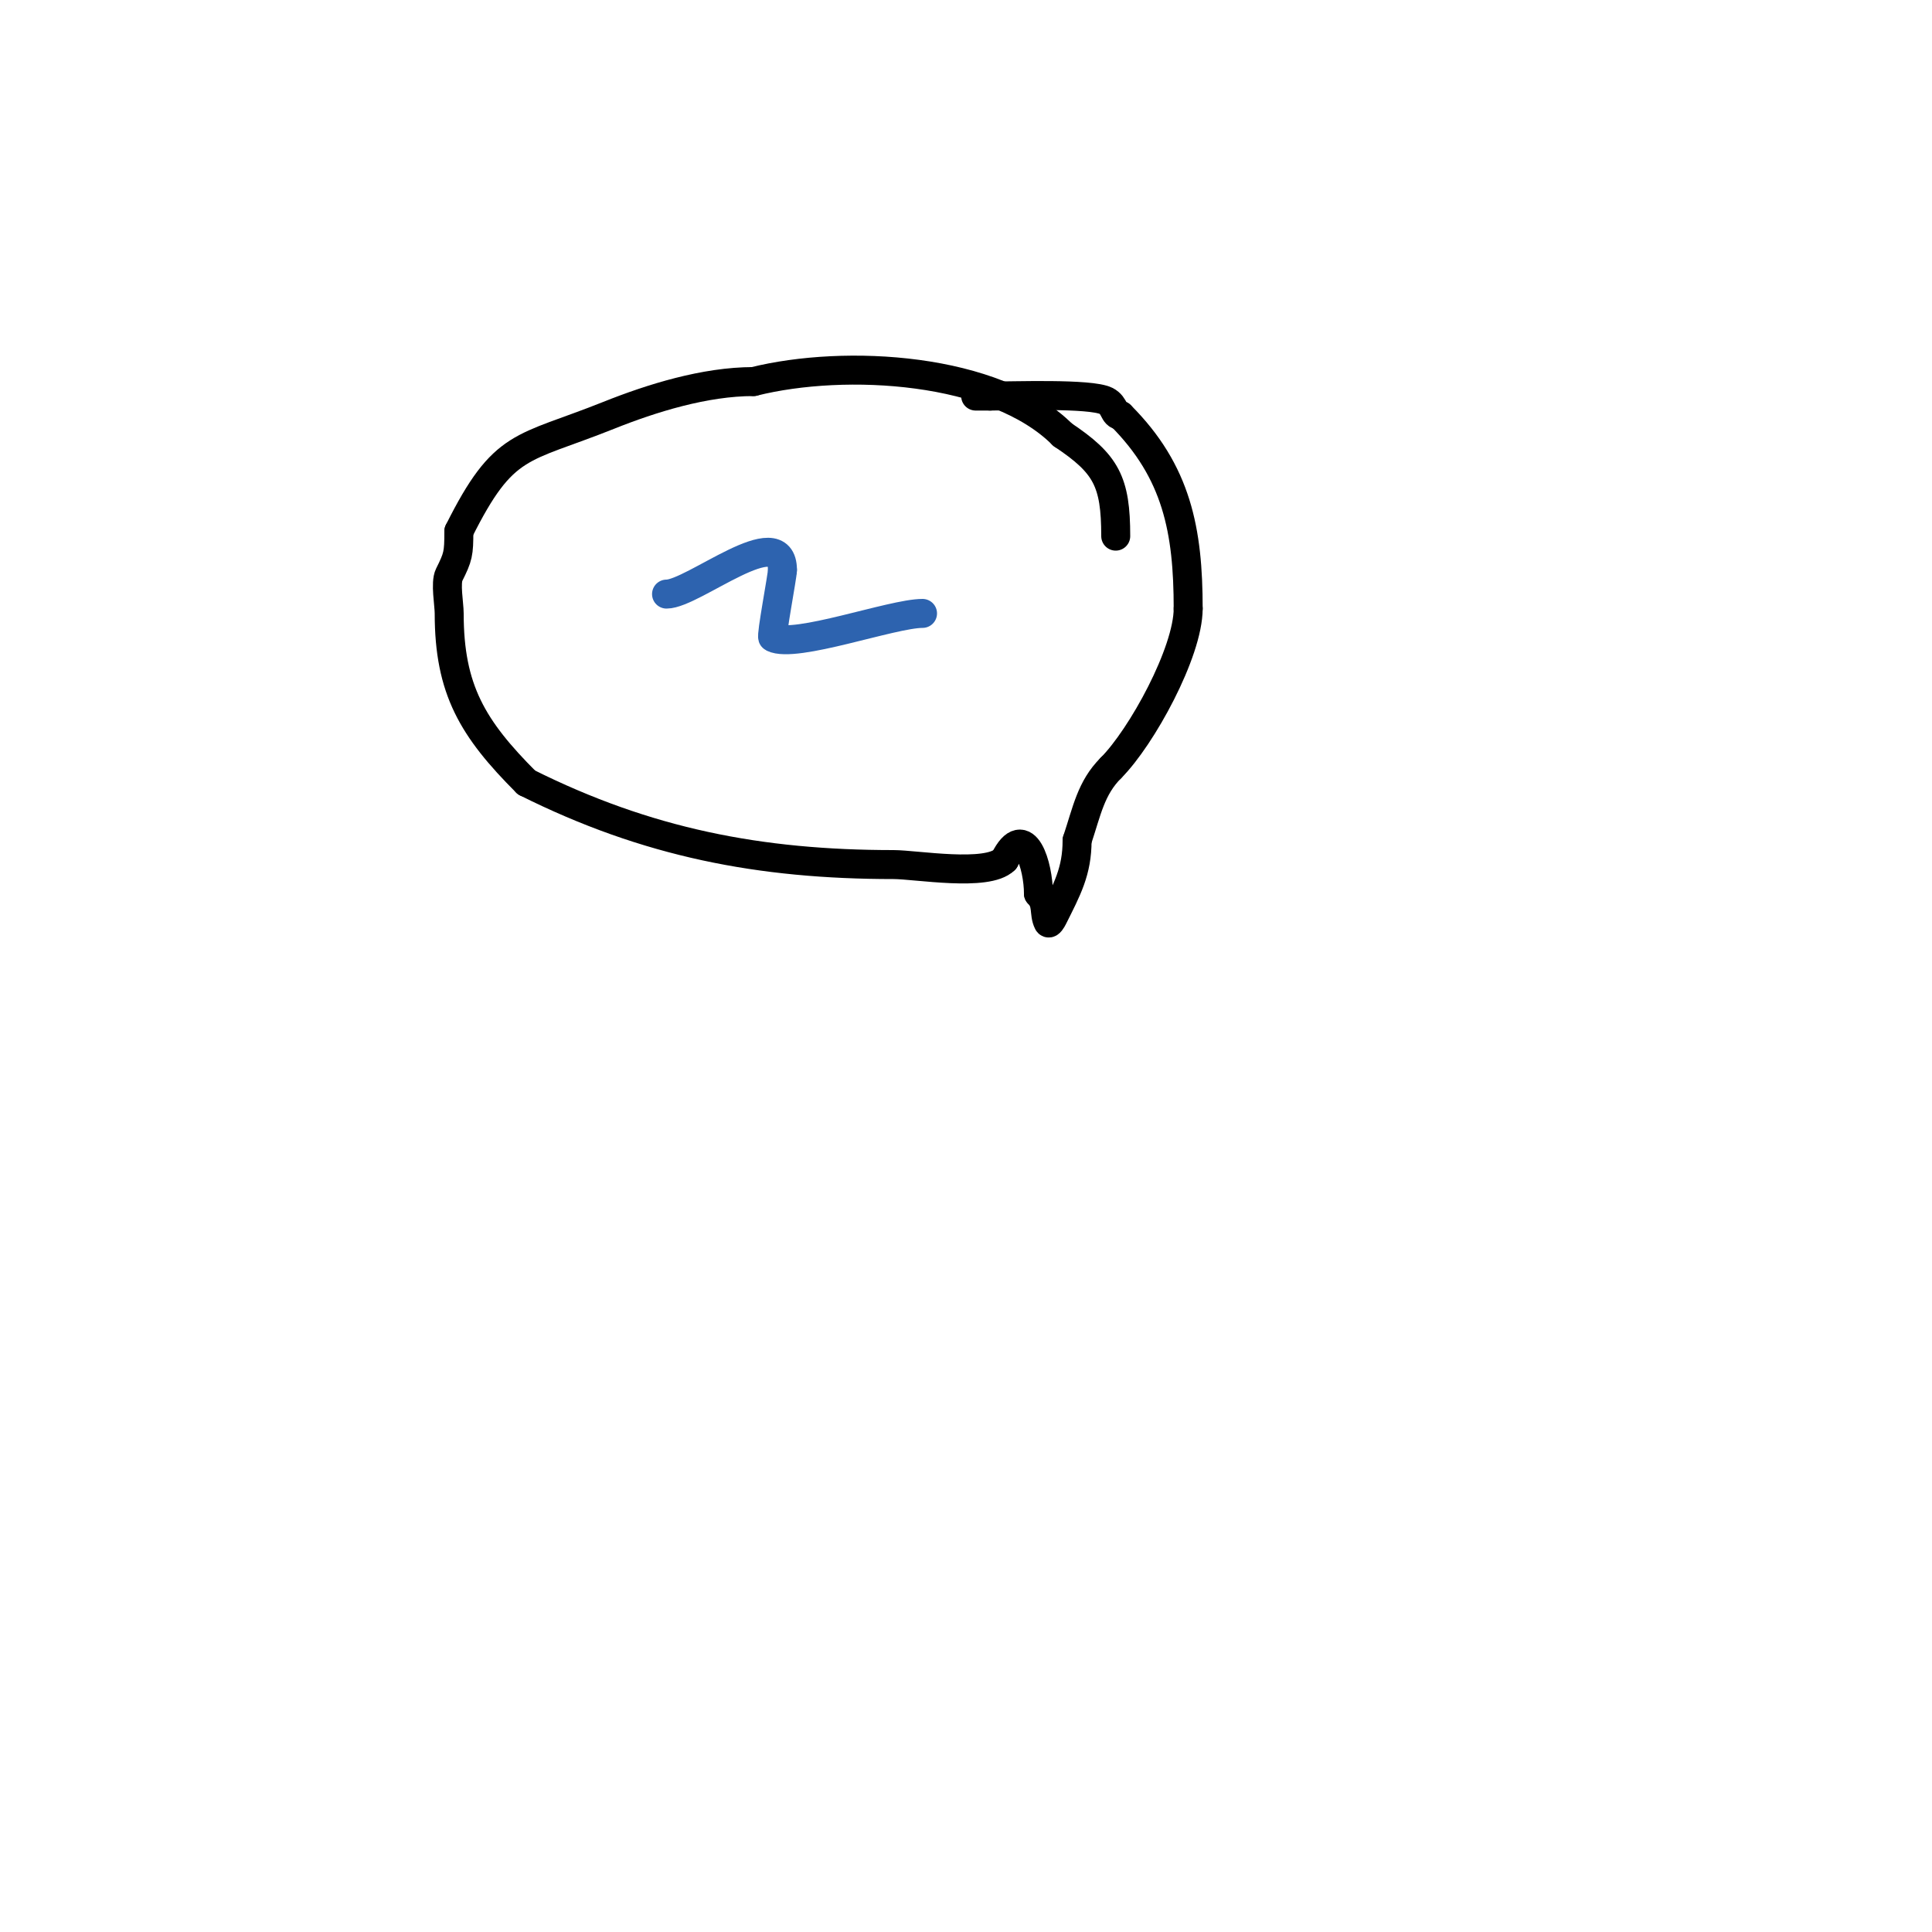 <svg viewBox='0 0 400 400' version='1.1' xmlns='http://www.w3.org/2000/svg' xmlns:xlink='http://www.w3.org/1999/xlink'><g fill='none' stroke='#000000' stroke-width='6' stroke-linecap='round' stroke-linejoin='round'><path d='M231,111c0,-11.319 -1.951,-14.967 -11,-21'/><path d='M220,90c-13.952,-13.952 -44.964,-15.759 -64,-11'/><path d='M156,79c-10.056,0 -21.074,3.429 -30,7c-18.076,7.23 -21.656,5.312 -31,24'/><path d='M95,110c0,4.626 -0.144,5.288 -2,9c-0.836,1.673 0,6.09 0,8c0,15.789 4.864,23.864 16,35'/><path d='M109,162c24.952,12.476 48.344,17 76,17c4.643,0 19.4,2.6 23,-1'/><path d='M208,178c4.174,-8.349 7,1.371 7,7'/><path d='M215,185c1.992,1.992 1.025,4.05 2,6c0.211,0.422 0.789,-0.578 1,-1c2.936,-5.872 5,-9.607 5,-16'/><path d='M223,174c2.04,-6.119 2.861,-10.861 7,-15'/><path d='M230,159c6.356,-6.356 16,-23.973 16,-33'/><path d='M246,126c0,-16.141 -2.327,-28.327 -14,-40'/><path d='M232,86c-1.458,0 -1.091,-2.046 -3,-3c-3.21,-1.605 -19.368,-1 -24,-1'/><path d='M205,82l-3,0'/></g>
<g fill='none' stroke='#2d63af' stroke-width='6' stroke-linecap='round' stroke-linejoin='round'><path d='M138,123c5.509,0 24,-15.526 24,-5'/><path d='M162,118c0,1.242 -2.422,13.789 -2,14c4.633,2.317 24.708,-5 31,-5'/></g>
</svg>